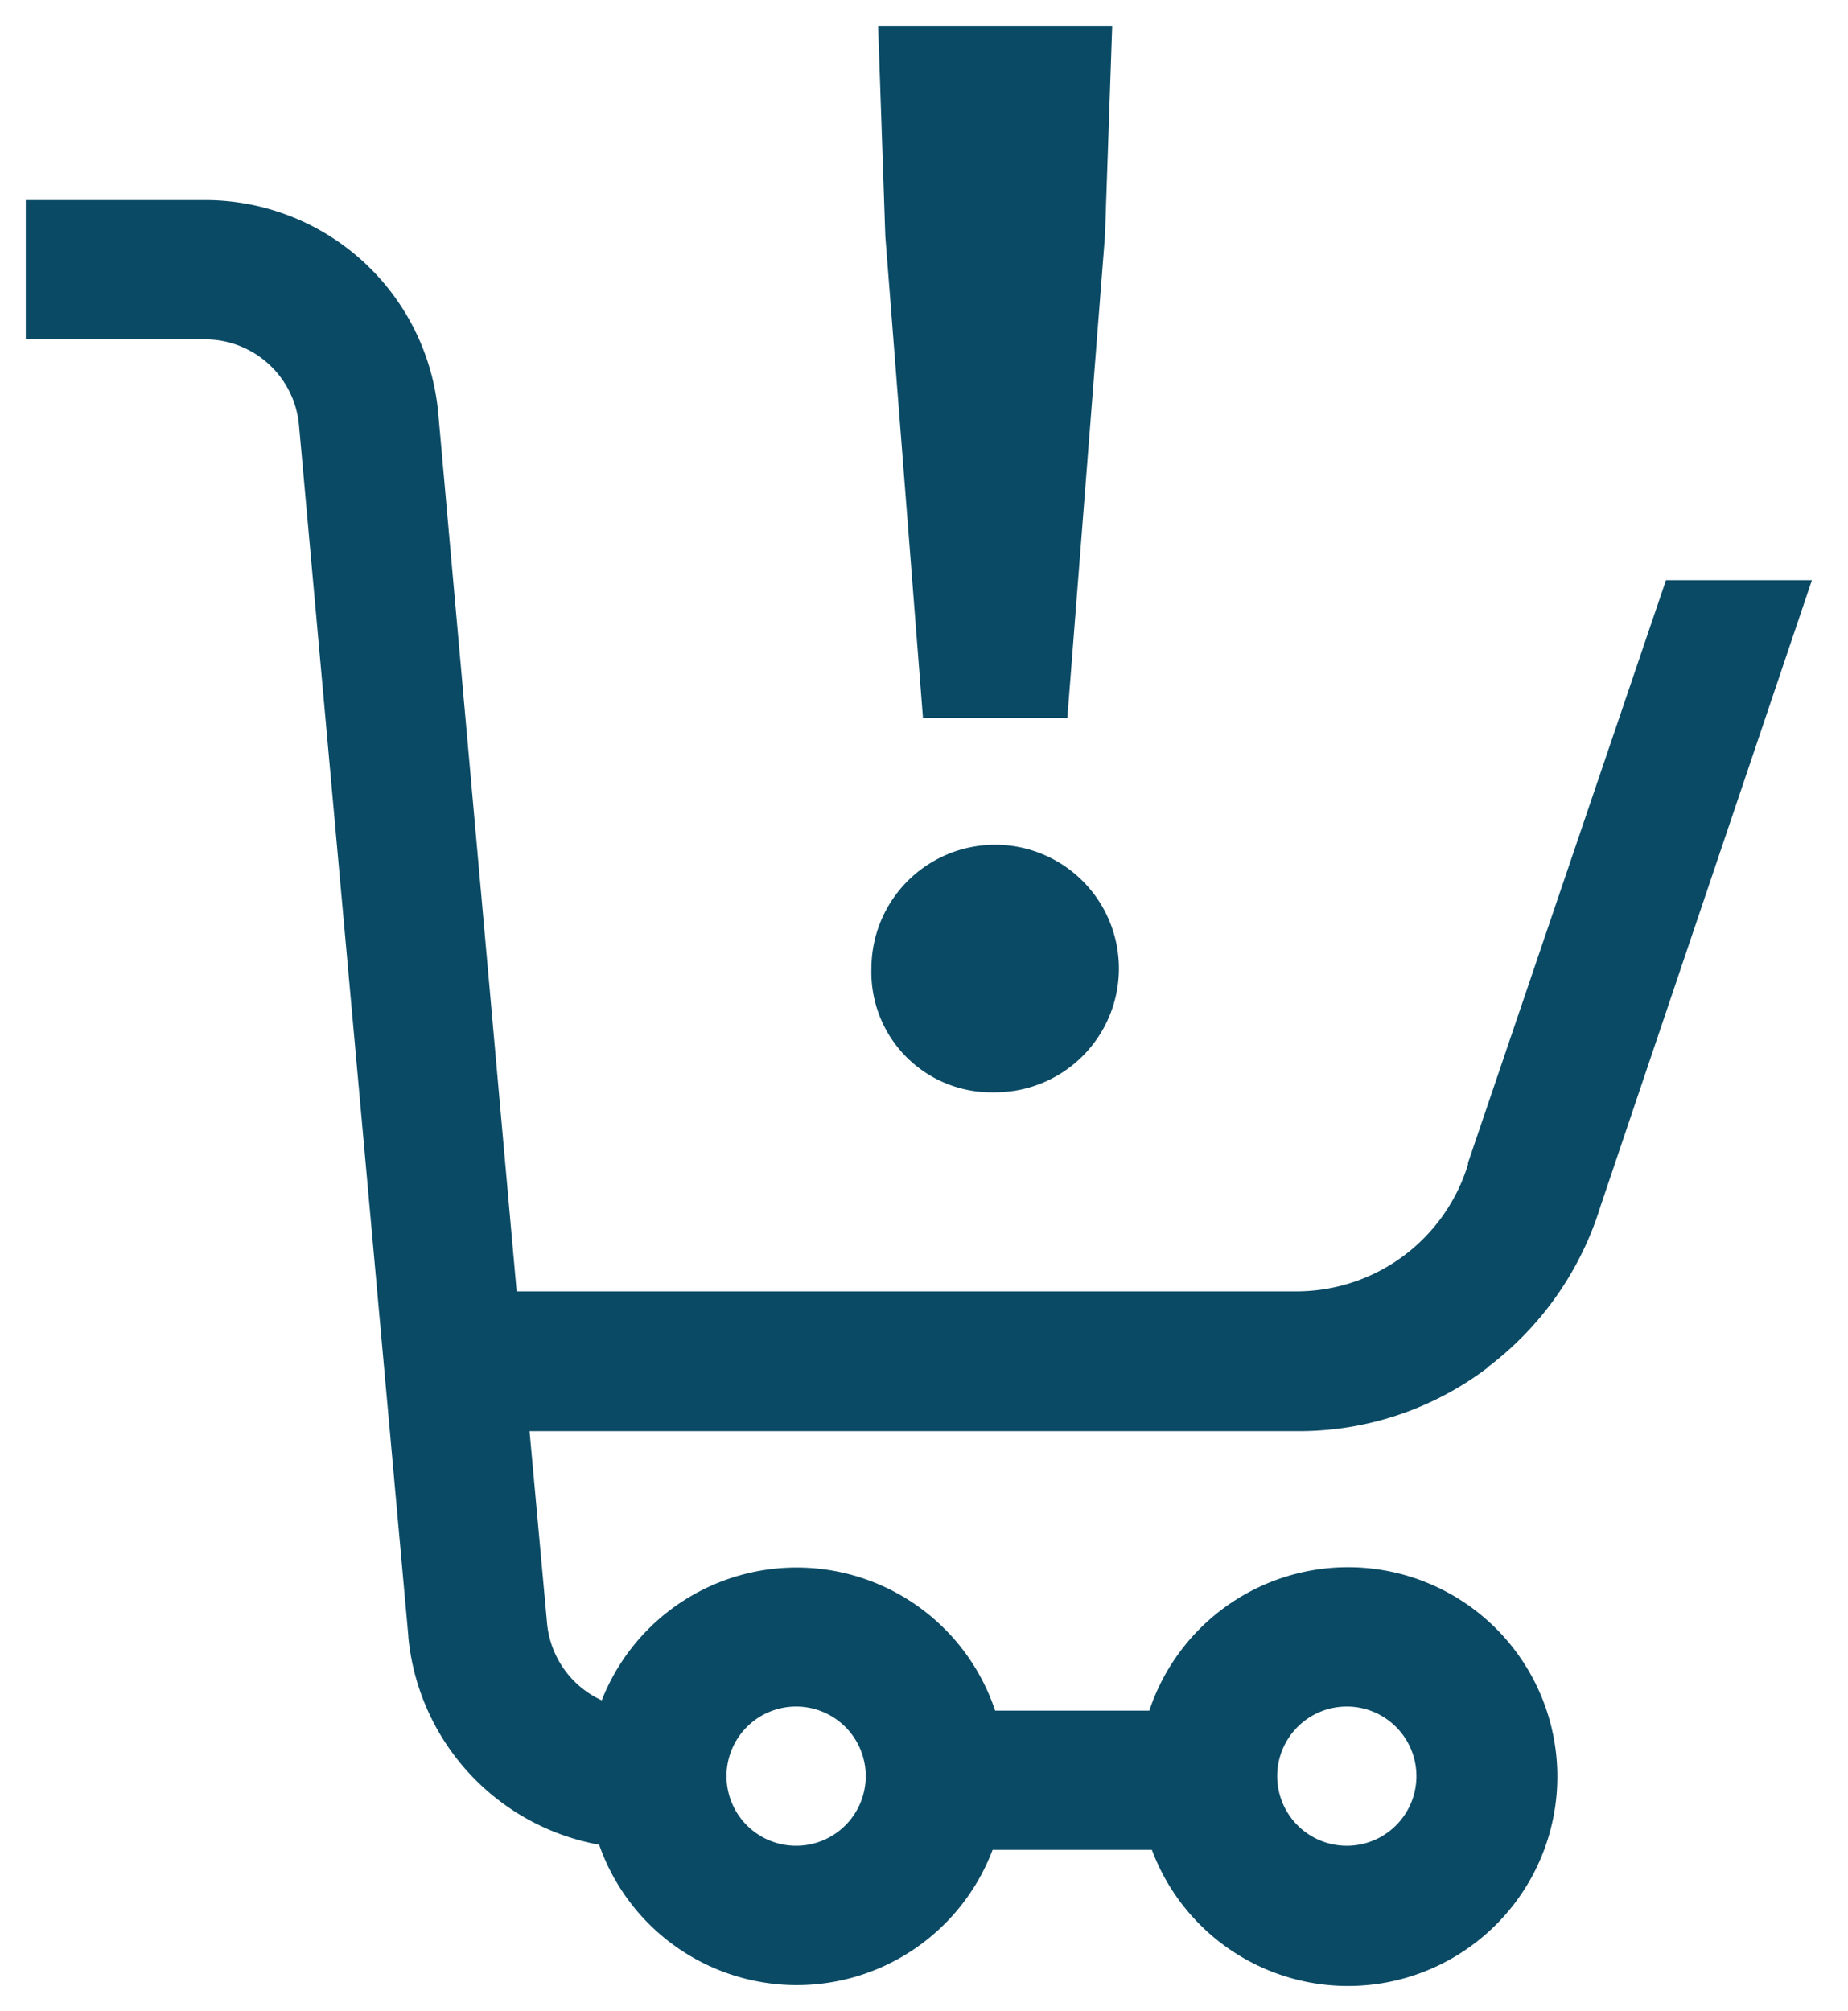 <svg xmlns="http://www.w3.org/2000/svg" viewBox="0 0 35.84 39"><path fill="#0a4a65" d="M28.84 26.52a6.19 6.19 0 0 0 2.2-3.13l4.1-12.14h-2.83l-3.84 11.3v.03a3.48 3.48 0 0 1-3.29 2.46H10.02L8.5 8.02a4.54 4.54 0 0 0-4.53-4.14H.5v2.7h3.46A1.83 1.83 0 0 1 5.8 8.26l2.12 23.47v.02a4.53 4.53 0 0 0 3.7 4.02 4.06 4.06 0 0 0 7.63.1h3.09a4.06 4.06 0 1 0-.05-2.7h-2.99a4.06 4.06 0 0 0-7.63-.2 1.83 1.83 0 0 1-1.06-1.49l-.34-3.73h14.92a6.05 6.05 0 0 0 3.66-1.23Zm-2.71 6.57a1.35 1.35 0 1 1-1.36 1.35 1.35 1.35 0 0 1 1.36-1.35Zm-10.69 0a1.35 1.35 0 1 1-1.35 1.35 1.35 1.35 0 0 1 1.35-1.35Z"/><path fill="rgba(0,0,0,0)" d="M26.13 39A4.58 4.58 0 0 1 22 36.36h-2.43a4.55 4.55 0 0 1-8.33-.16 5.03 5.03 0 0 1-3.83-4.4v-.02L5.3 8.3a1.33 1.33 0 0 0-1.33-1.23H0v-3.7h3.96A5.04 5.04 0 0 1 9 7.98l1.49 16.56h14.7a2.98 2.98 0 0 0 2.8-2.1l.02-.06 3.95-11.63h3.89l-4.32 12.8a6.68 6.68 0 0 1-2.38 3.37 6.54 6.54 0 0 1-3.96 1.33H10.8l.29 3.19a1.33 1.33 0 0 0 .36.79 4.55 4.55 0 0 1 8.18.43h2.3A4.56 4.56 0 1 1 26.13 39Zm-7.23-3.64h3.78l.12.33a3.56 3.56 0 1 0-.04-2.37l-.12.34h-3.7l-.12-.34a3.56 3.56 0 0 0-6.69-.17l-.2.5-.47-.23a2.35 2.35 0 0 1-1.36-1.89l-.38-4.28h15.46a5.55 5.55 0 0 0 3.36-1.13 5.7 5.7 0 0 0 2.03-2.88l3.88-11.49h-1.78l-3.73 10.98a3.99 3.99 0 0 1-3.76 2.81H9.56L8 8.07a4.04 4.04 0 0 0-4.03-3.69H1v1.7h2.96A2.33 2.33 0 0 1 6.3 8.22L8.41 31.7a4.03 4.03 0 0 0 3.29 3.57l.29.05.1.28a3.56 3.56 0 0 0 6.69.09Zm7.23.93a1.85 1.85 0 1 1 1.85-1.85 1.85 1.85 0 0 1-1.85 1.85Zm0-2.7a.85.85 0 1 0 .85.86.85.85 0 0 0-.85-.86Zm-10.68 2.7a1.85 1.85 0 1 1 1.85-1.85 1.85 1.85 0 0 1-1.86 1.85Zm0-2.7a.85.85 0 1 0 .85.86.85.85 0 0 0-.86-.86Z"/><path fill="#0a4a65" d="M16.9 18.78a2.4 2.4 0 1 1 2.4 2.4 2.33 2.33 0 0 1-2.4-2.4Zm.27-14.2L17.03.5h4.54l-.14 4.07-.73 9.35h-2.8Z"/><path fill="rgba(0,0,0,0)" d="M19.3 21.69a2.92 2.92 0 1 1 2.9-2.9 2.83 2.83 0 0 1-2.9 2.9Zm0-4.84a1.84 1.84 0 0 0-1.9 1.93 1.8 1.8 0 0 0 1.9 1.9 1.92 1.92 0 0 0 0-3.83Zm1.86-2.43h-3.71l-.78-9.83L16.52 0h5.57l-.16 4.61Zm-2.79-1h1.87l.7-8.87.11-3.55h-3.5l.12 3.55Z"/></svg>